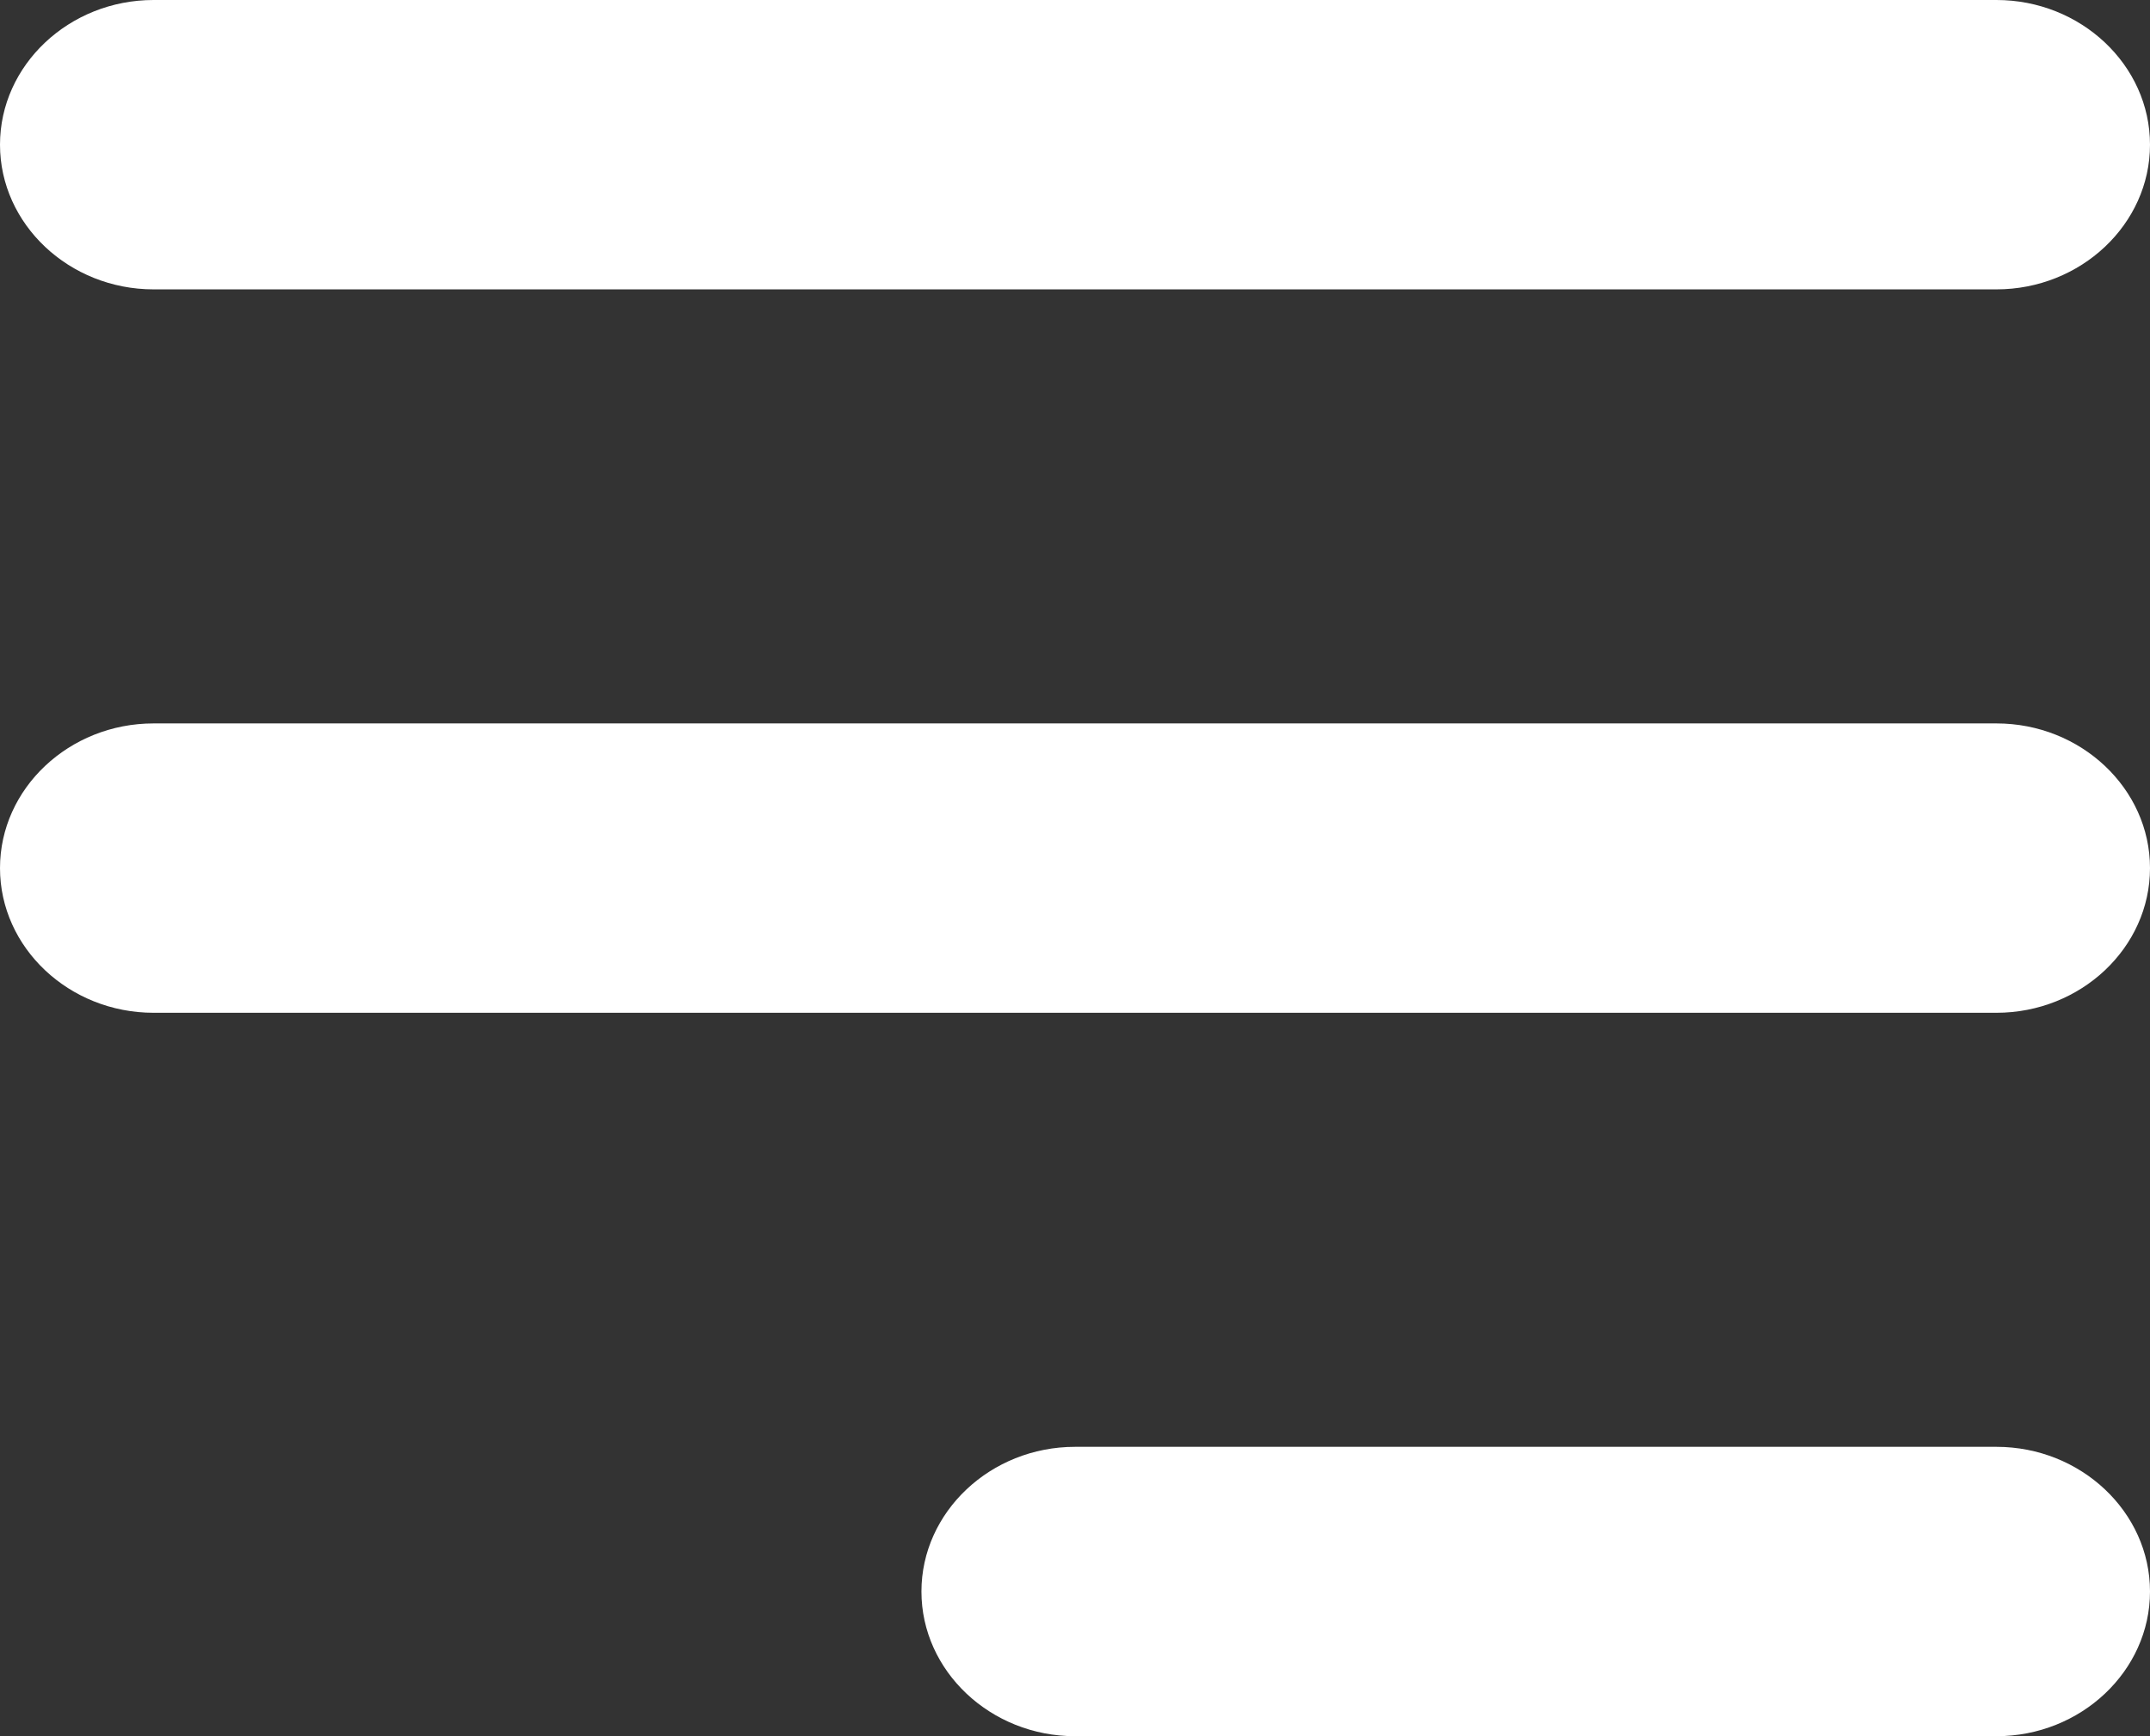 <svg width="26" height="21" viewBox="0 0 26 21" fill="none" xmlns="http://www.w3.org/2000/svg">
<rect x="0" y="0" width="26" height="21" fill="#333333" stroke="none"/>
<path fill-rule="evenodd" clip-rule="evenodd" d="M11.143 19.25C11.143 18.288 11.979 17.5 13 17.5H24.143C25.164 17.5 26 18.288 26 19.25C26 20.212 25.164 21 24.143 21H13C11.979 21 11.143 20.212 11.143 19.25ZM0 1.75C0 0.787 0.836 0 1.857 0H24.143C25.164 0 26 0.787 26 1.75C26 2.712 25.164 3.5 24.143 3.5H1.857C0.836 3.5 0 2.712 0 1.75ZM0 10.5C0 9.537 0.836 8.75 1.857 8.75H24.143C25.164 8.75 26 9.537 26 10.5C26 11.463 25.164 12.25 24.143 12.25H1.857C0.836 12.25 0 11.463 0 10.5Z" fill="white"/>
</svg>
